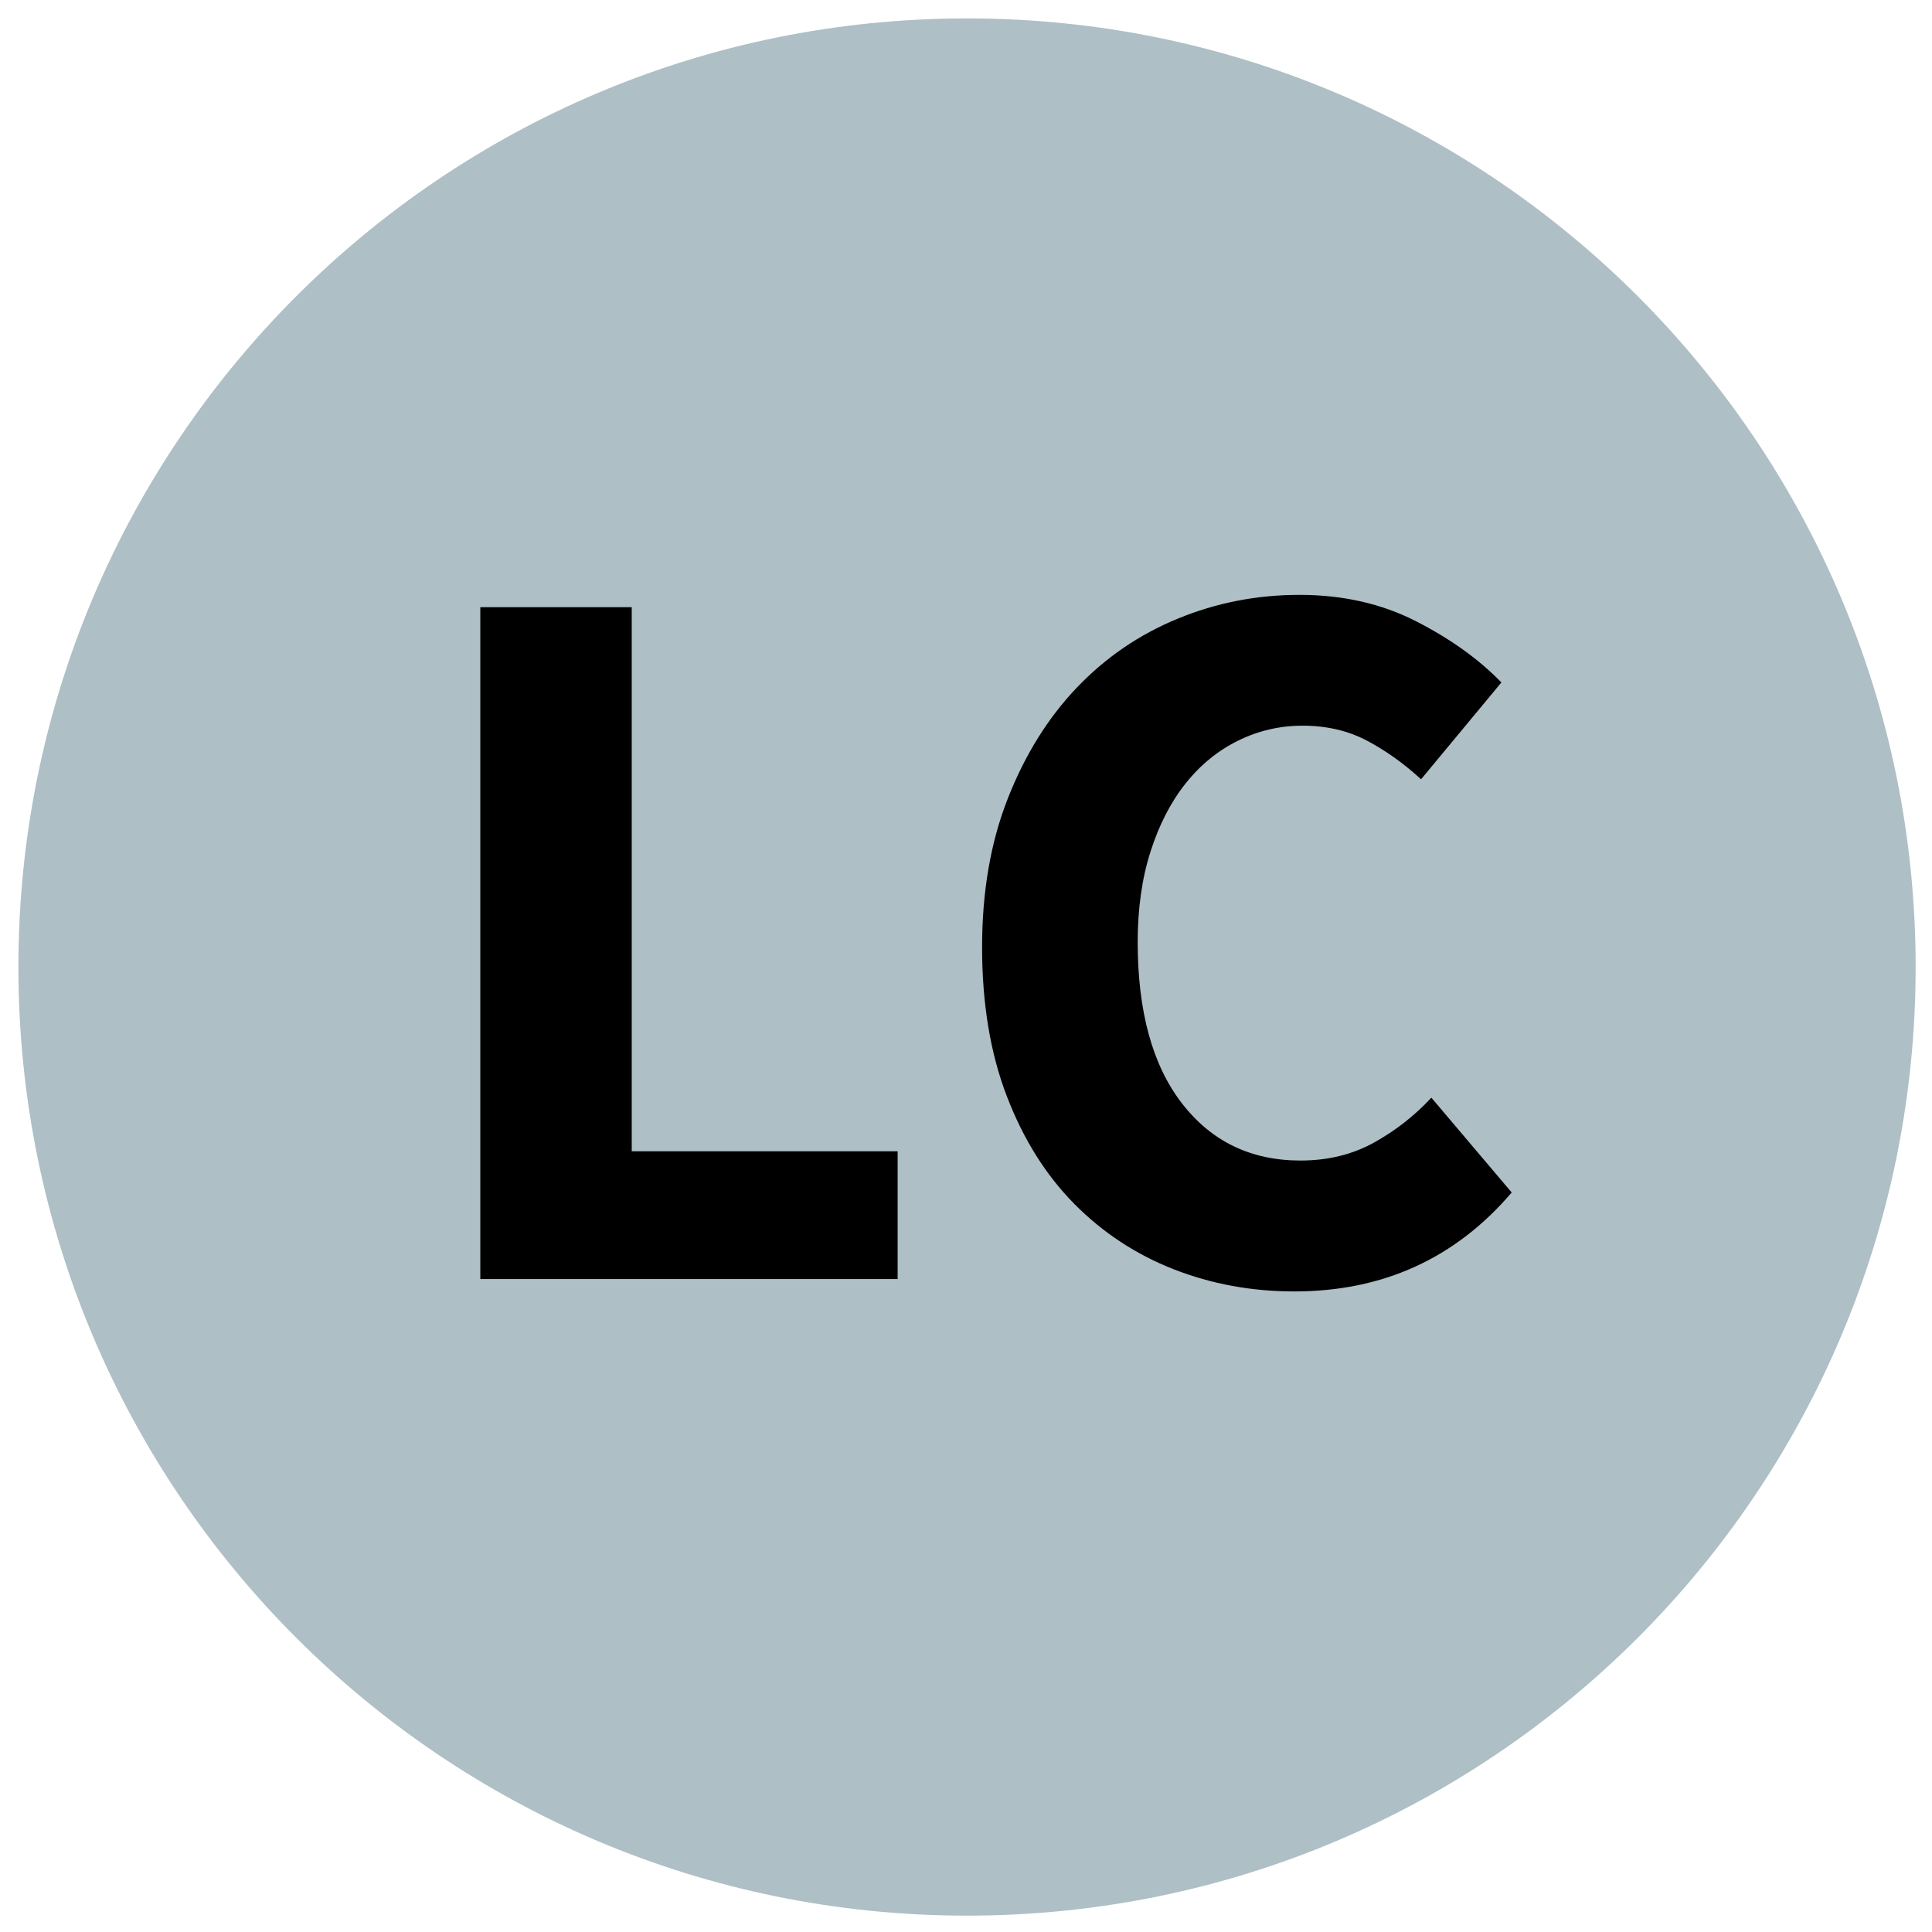 <?xml version="1.0" encoding="UTF-8"?>
<svg xmlns="http://www.w3.org/2000/svg" xmlns:xlink="http://www.w3.org/1999/xlink" width="375pt" height="375pt" viewBox="0 0 375 375" version="1.2">
<defs>
<g>
<symbol overflow="visible" id="glyph0-0">
<path style="stroke:none;" d="M 16 0 L 16 -132 L 122 -132 L 122 0 Z M 52.594 -18.203 L 85.406 -18.203 L 77.594 -33.594 L 69.406 -53.203 L 68.594 -53.203 L 60.406 -33.594 Z M 68.594 -82.797 L 69.406 -82.797 L 77.797 -101.797 L 84.203 -113.594 L 53.797 -113.594 L 60 -101.797 Z M 35.594 -31 L 54.594 -68 L 35.594 -105.203 Z M 102.203 -31 L 102.203 -105.203 L 83.406 -68 Z M 102.203 -31 "/>
</symbol>
<symbol overflow="visible" id="glyph0-1">
<path style="stroke:none;" d="M 15.406 0 L 15.406 -130.406 L 44.797 -130.406 L 44.797 -24.797 L 96.406 -24.797 L 96.406 0 Z M 15.406 0 "/>
</symbol>
<symbol overflow="visible" id="glyph0-2">
<path style="stroke:none;" d="M 69.797 2.406 C 61.535 2.406 53.738 0.973 46.406 -1.891 C 39.07 -4.766 32.633 -9 27.094 -14.594 C 21.562 -20.195 17.195 -27.164 14 -35.5 C 10.801 -43.832 9.203 -53.469 9.203 -64.406 C 9.203 -75.195 10.867 -84.828 14.203 -93.297 C 17.535 -101.766 22 -108.93 27.594 -114.797 C 33.195 -120.66 39.734 -125.125 47.203 -128.188 C 54.672 -131.258 62.535 -132.797 70.797 -132.797 C 79.203 -132.797 86.738 -131.094 93.406 -127.688 C 100.07 -124.289 105.602 -120.328 110 -115.797 L 94.406 -97 C 91.07 -100.062 87.57 -102.562 83.906 -104.5 C 80.238 -106.438 76.07 -107.406 71.406 -107.406 C 67 -107.406 62.828 -106.438 58.891 -104.5 C 54.961 -102.562 51.566 -99.789 48.703 -96.188 C 45.836 -92.594 43.57 -88.195 41.906 -83 C 40.238 -77.801 39.406 -71.938 39.406 -65.406 C 39.406 -51.938 42.27 -41.5 48 -34.094 C 53.727 -26.695 61.395 -23 71 -23 C 76.332 -23 81.098 -24.164 85.297 -26.5 C 89.492 -28.832 93.195 -31.734 96.406 -35.203 L 112 -16.797 C 101.062 -3.992 86.992 2.406 69.797 2.406 Z M 69.797 2.406 "/>
</symbol>
</g>
<clipPath id="clip1">
  <path d="M 3.574 3.574 L 371.824 3.574 L 371.824 371.824 L 3.574 371.824 Z M 3.574 3.574 "/>
</clipPath>
</defs>
<g id="surface1">
<rect x="0" y="0" width="375" height="375" style="fill:rgb(100%,100%,100%);fill-opacity:1;stroke:none;"/>
<rect x="0" y="0" width="375" height="375" style="fill:rgb(100%,100%,100%);fill-opacity:1;stroke:none;"/>
<rect x="0" y="0" width="375" height="375" style="fill:rgb(100%,100%,100%);fill-opacity:1;stroke:none;"/>
<g clip-path="url(#clip1)" clip-rule="nonzero">
<path style=" stroke:none;fill-rule:nonzero;fill:rgb(68.239%,74.899%,77.649%);fill-opacity:1;" d="M 371.824 187.699 C 371.824 289.387 289.387 371.824 187.699 371.824 C 86.008 371.824 3.574 289.387 3.574 187.699 C 3.574 86.012 86.008 3.574 187.699 3.574 C 289.387 3.574 371.824 86.012 371.824 187.699 Z M 371.824 187.699 "/>
</g>
<g style="fill:rgb(0%,0%,0%);fill-opacity:1;">
  <use xlink:href="#glyph0-1" x="77.823" y="248.26"/>
</g>
<g style="fill:rgb(0%,0%,0%);fill-opacity:1;">
  <use xlink:href="#glyph0-2" x="181.42" y="248.26"/>
</g>
</g>
</svg>
